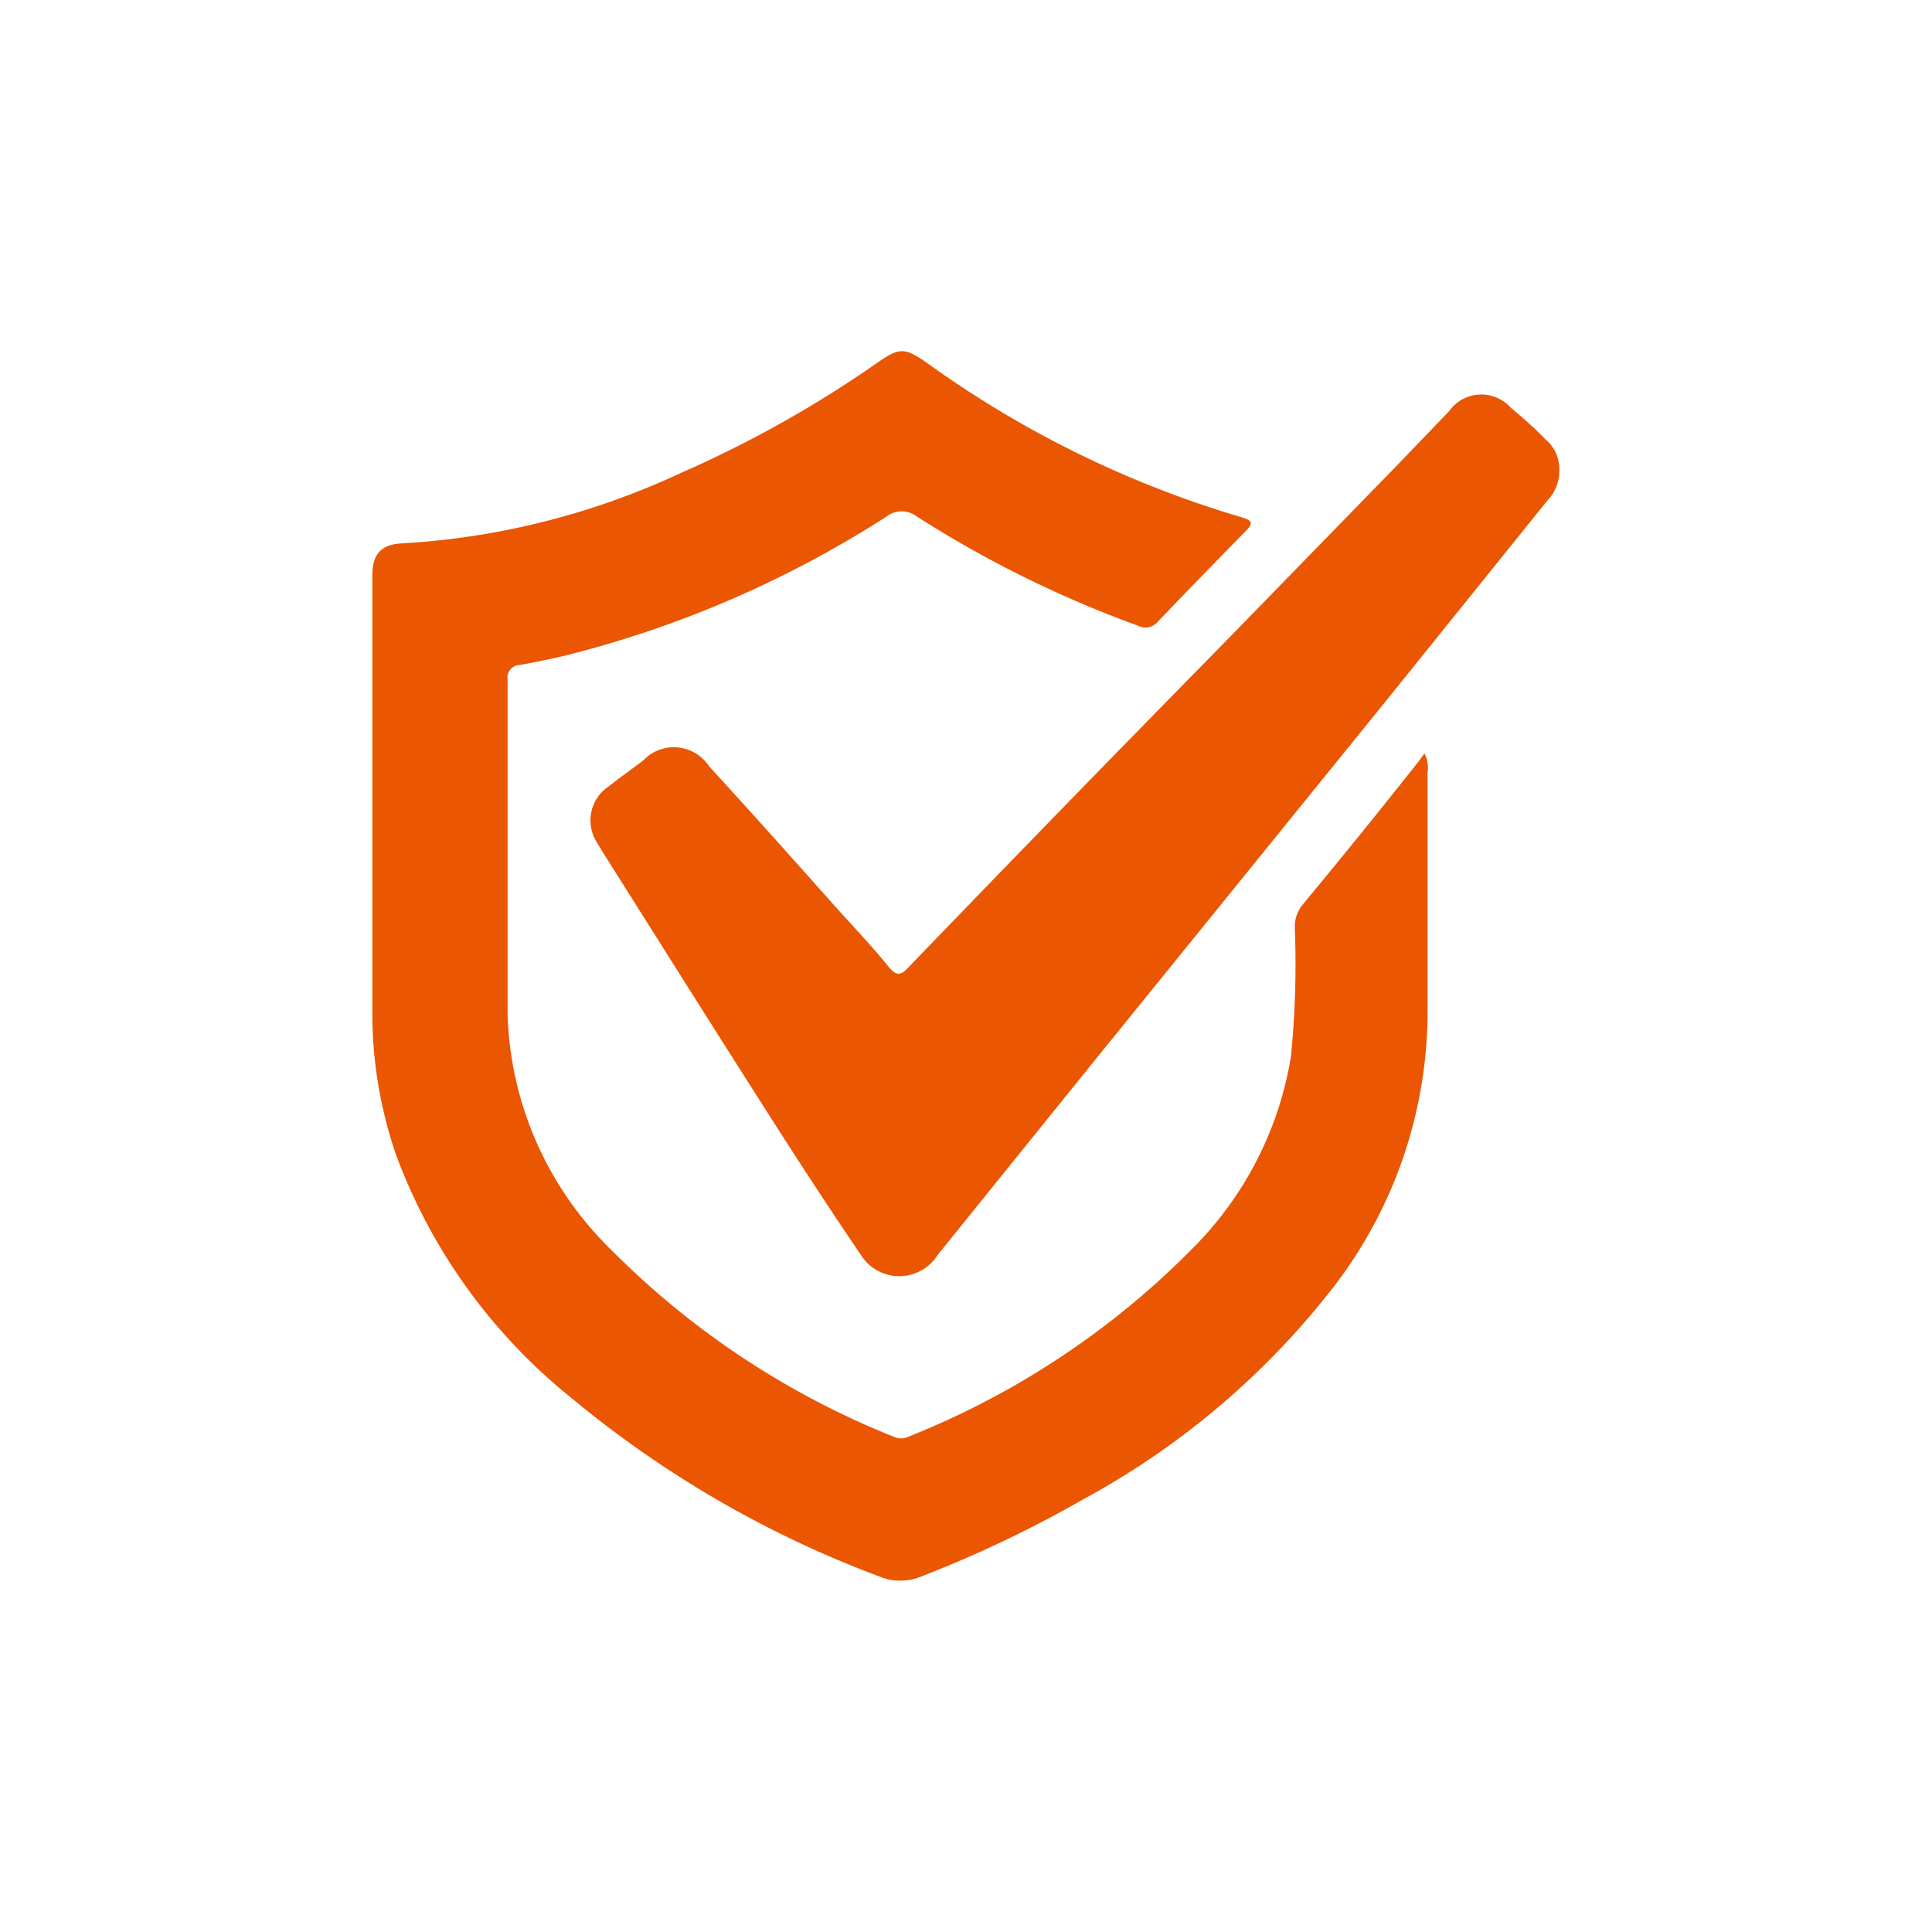 ﻿<svg id="Слой_1" data-name="Слой 1" xmlns="http://www.w3.org/2000/svg" viewBox="0 0 55 55"><defs><style>.cls-1{fill:#ea5602;}</style></defs><title>Монтажная область 1</title><path class="cls-1" d="M40.55,21.45a.87.87,0,0,1,.09.54c0,2.26,0,4.53,0,6.79A12.86,12.86,0,0,1,38,36.59a22.71,22.71,0,0,1-7.14,6.08,34.16,34.16,0,0,1-4.61,2.2,1.57,1.57,0,0,1-1.24,0,30.33,30.33,0,0,1-8.8-5.12,16,16,0,0,1-4.93-6.86,12.38,12.38,0,0,1-.68-4.1c0-4.14,0-8.27,0-12.41,0-.6.25-.88.83-.91a21.7,21.7,0,0,0,7.94-2A32.83,32.83,0,0,0,25,10.31c.6-.42.76-.41,1.36,0a29.66,29.66,0,0,0,9,4.42c.27.08.33.16.12.37-.85.87-1.7,1.74-2.53,2.61a.46.46,0,0,1-.56.1,31.89,31.89,0,0,1-6.28-3.1.71.71,0,0,0-.88,0,30.63,30.63,0,0,1-9.09,3.94c-.45.11-.89.2-1.34.28a.36.36,0,0,0-.35.42c0,3.17,0,6.35,0,9.52a9.75,9.75,0,0,0,2.94,6.7,23.73,23.73,0,0,0,8.05,5.33.48.48,0,0,0,.42,0A23.63,23.63,0,0,0,34,35.49a10,10,0,0,0,2.75-5.41,26.48,26.48,0,0,0,.11-3.67,1,1,0,0,1,.21-.64q1.66-2,3.32-4.1Z"/><path class="cls-1" d="M44.39,13.4a1.22,1.22,0,0,1-.34.85l-4.68,5.81L31,30.39l-4.31,5.34a1.29,1.29,0,0,1-2.18,0c-.93-1.37-1.83-2.75-2.72-4.15-1.55-2.43-3.09-4.88-4.63-7.32-.07-.12-.15-.24-.22-.37a1.16,1.16,0,0,1,.37-1.49c.33-.26.67-.5,1-.75a1.2,1.2,0,0,1,1.88.17c1.24,1.35,2.46,2.72,3.68,4.09.49.54,1,1.08,1.45,1.64.19.22.32.23.53,0q4.47-4.64,9-9.25l4.47-4.59c.65-.66,1.28-1.33,1.93-2A1.12,1.12,0,0,1,43,11.6c.35.29.69.59,1,.91A1.1,1.1,0,0,1,44.39,13.4Z"/></svg>